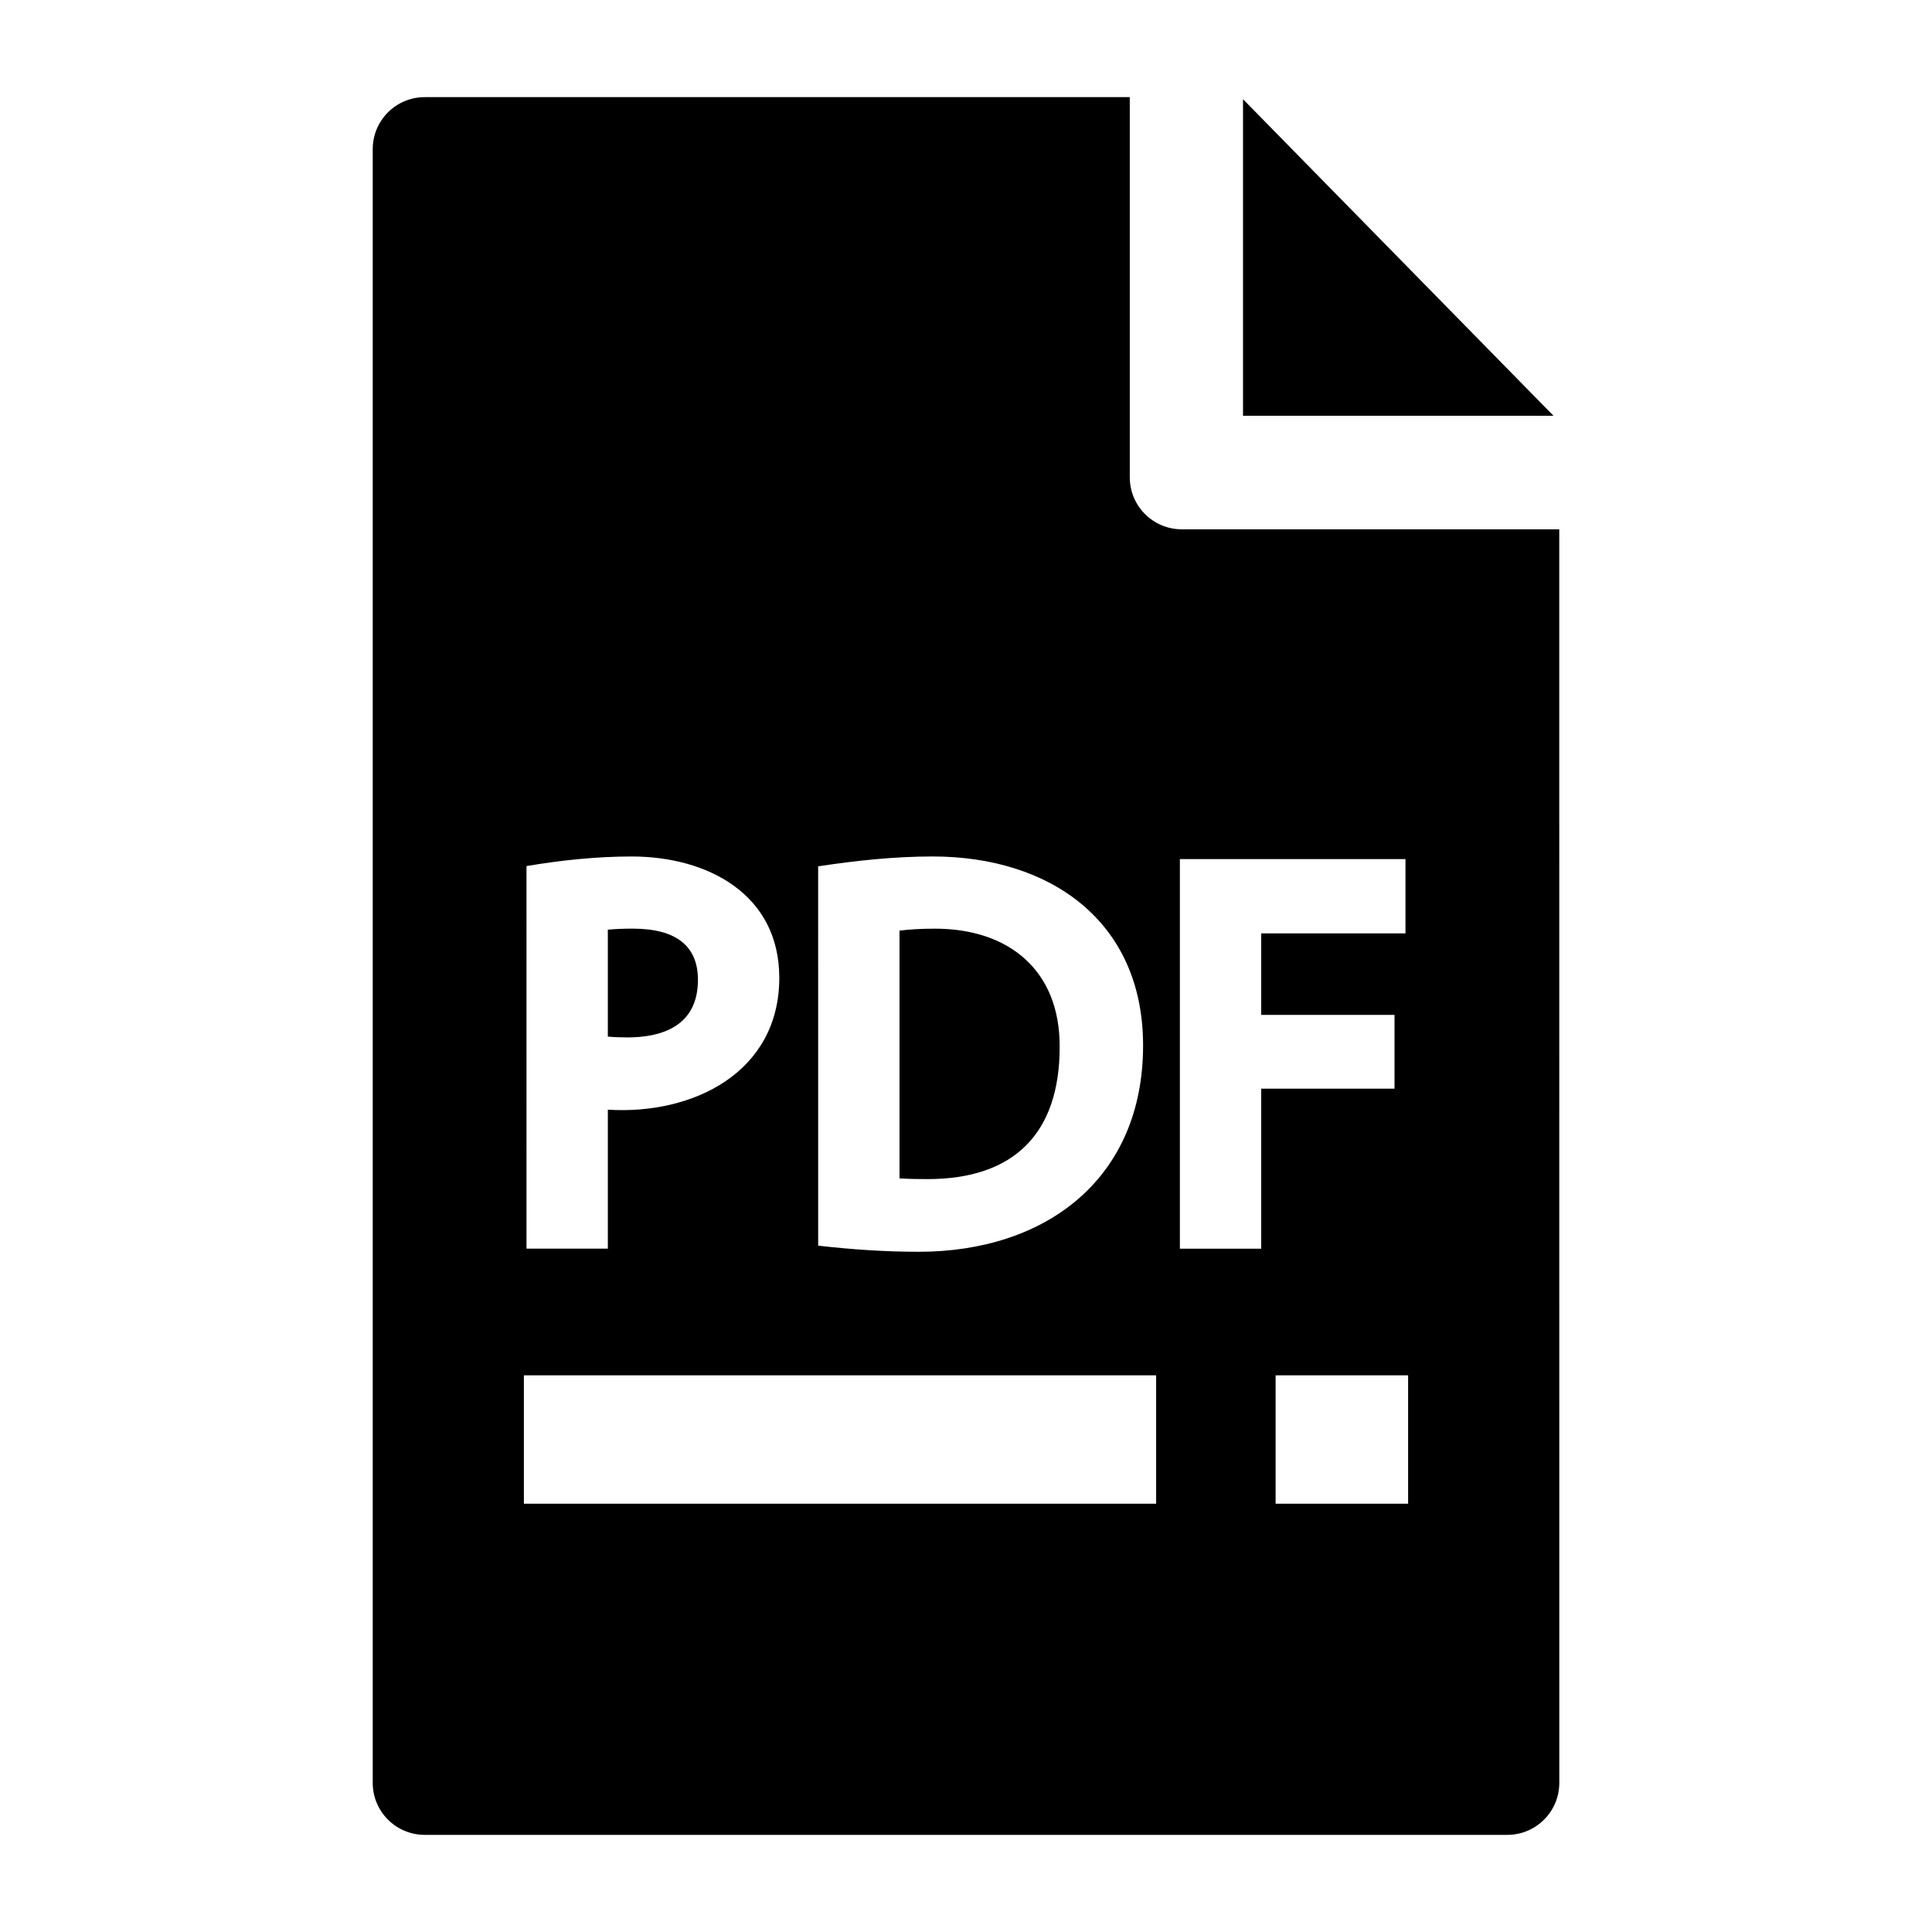 <?xml version="1.0" encoding="UTF-8"?>
<!-- Uploaded to: SVG Repo, www.svgrepo.com, Generator: SVG Repo Mixer Tools -->
<svg fill="#000000" width="800px" height="800px" version="1.1" viewBox="144 144 512 512" xmlns="http://www.w3.org/2000/svg">
 <g>
  <path d="m473.41 170.29v83.891h82.281z"/>
  <path d="m328.96 403.68c0-9.012-5.812-13.582-17.273-13.582-2.672 0-4.891 0.113-6.606 0.273v28.336c1.496 0.148 3.231 0.219 5.223 0.219 8.512 0 18.656-2.644 18.656-15.246z"/>
  <path d="m424.82 421.48c0.129-20.223-13.367-31.375-33.062-31.375-3.926 0-7.016 0.227-9.379 0.52v65.66c2.504 0.16 5.269 0.188 7.438 0.188 22.902-0.004 35.004-12.102 35.004-34.992z"/>
  <path d="m557.22 284.27h-100.04c-7.609 0-13.777-6.168-13.777-13.777v-100.75h-186.85c-7.609 0-13.777 6.168-13.777 13.777v432.96c0 7.609 6.168 13.777 13.777 13.777h286.9c7.609 0 13.777-6.168 13.777-13.777zm-196.4 89.316c10.082-1.527 20.168-2.613 30.379-2.613 31.027 0 55.73 17.113 55.73 50.086 0 35.277-25.691 54.676-59.469 54.676-8.93 0-17.773-0.613-26.637-1.625zm-77.293-0.074c9.254-1.547 18.488-2.535 27.887-2.535 20.012 0 39.105 9.941 39.105 32.156 0 25.078-22.891 36.367-45.434 34.945v36.828h-21.555zm166.86 168.99h-167.55v-34.027h167.55zm27.848-67.594h-21.555v-103.24h59.785v19.688h-38.23v21.602h35.324v19.547h-35.324zm38.93 67.594h-35.113v-34.027h35.113z"/>
 </g>
</svg>